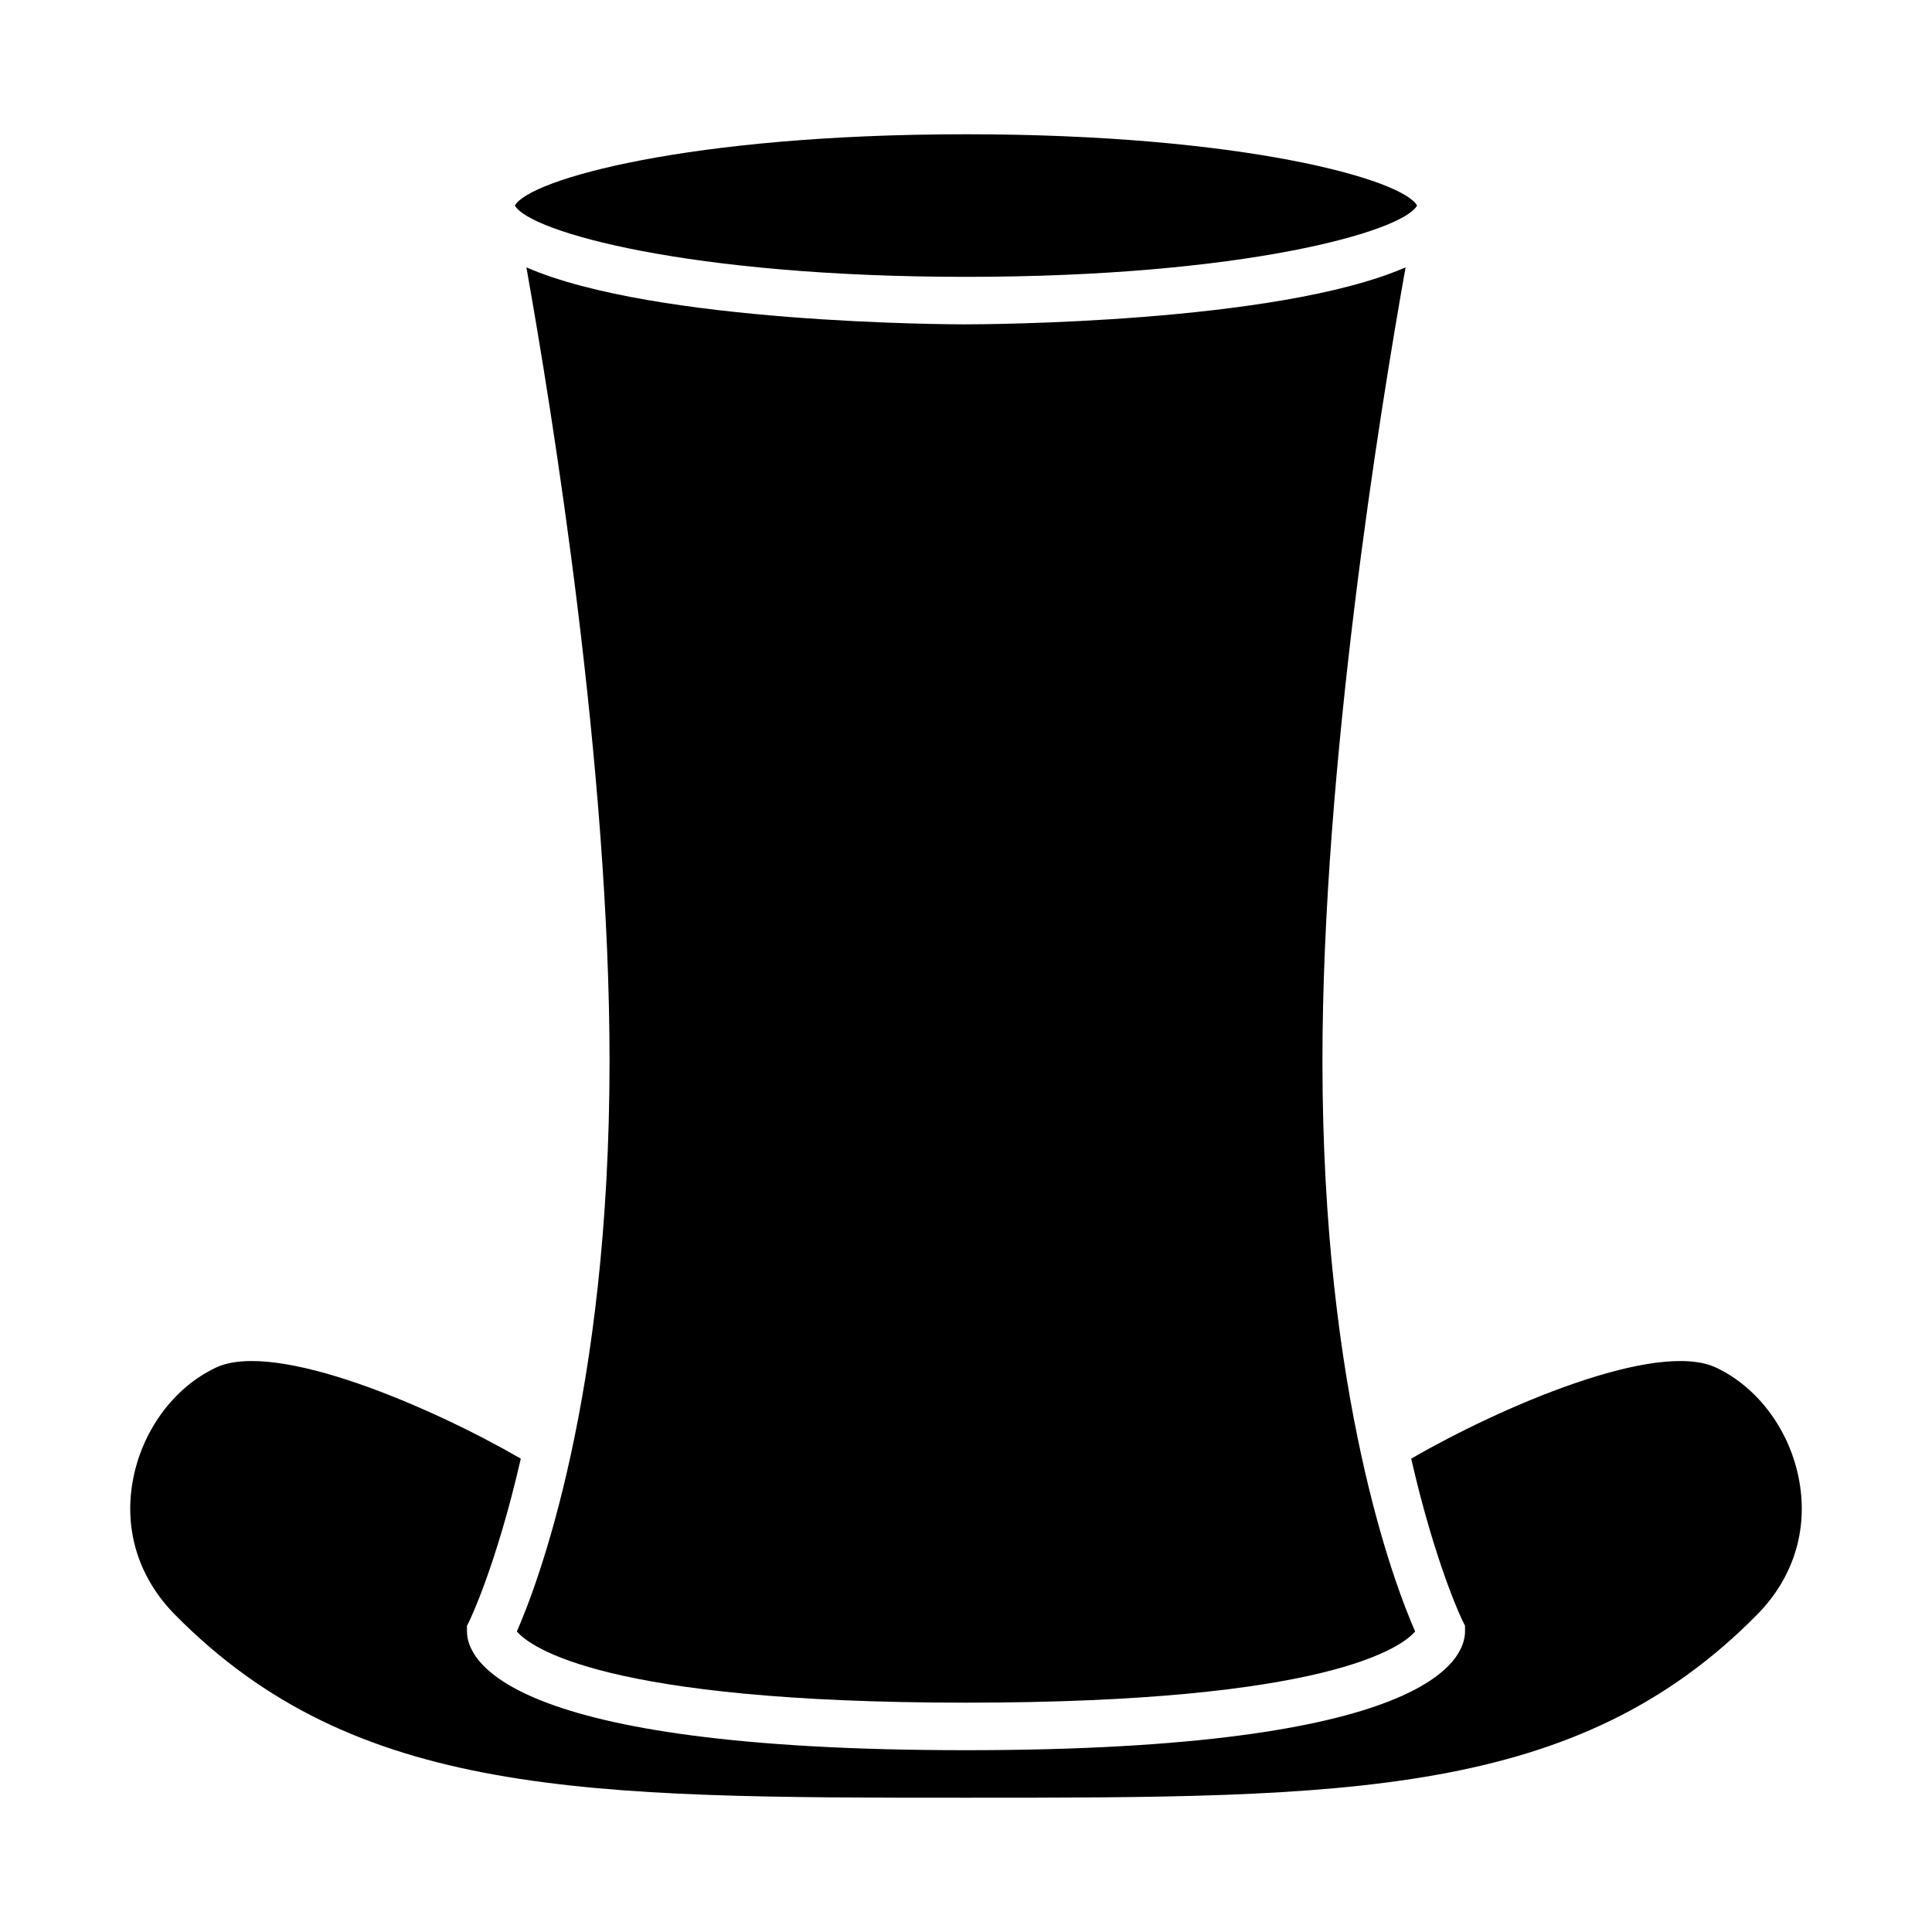 <?xml version="1.0" encoding="UTF-8"?>
<!-- Uploaded to: ICON Repo, www.svgrepo.com, Generator: ICON Repo Mixer Tools -->
<svg fill="#000000" width="800px" height="800px" version="1.1" viewBox="144 144 512 512" xmlns="http://www.w3.org/2000/svg">
 <g>
  <path d="m519.53 198.5c0.004-0.016 0.004-0.023 0.008-0.039-3.914-6.941-46.125-18.879-119.54-18.879s-115.62 11.938-119.54 18.879c0.004 0.016 0.004 0.023 0.008 0.039 3.945 6.941 46.148 18.867 119.53 18.867 73.379 0 115.58-11.926 119.53-18.867z"/>
  <path d="m598.82 506.45c-15.805-7.492-57.312 10.488-80.84 24.109 6.484 28.277 13.477 42.703 13.609 42.969l0.656 1.32 0.004 1.484c0 7.387-9.535 31.488-132.25 31.488s-132.25-24.102-132.25-31.488v-1.477l0.66-1.332c0.133-0.266 7.125-14.691 13.609-42.969-23.527-13.617-65.023-31.59-80.84-24.109-11.246 5.34-19.684 16.906-22.023 30.176-2.309 13.086 1.672 25.617 11.207 35.285 47.852 48.508 108.75 48.508 209.64 48.508s161.79 0 209.64-48.508c9.535-9.664 13.516-22.195 11.207-35.285-2.336-13.27-10.773-24.832-22.023-30.172z"/>
  <path d="m400 229.96c-4.215 0-82.355-0.219-116.5-15.102 6.844 38.367 22.035 132.29 22.035 210.33 0 89.148-19.285 139.16-24.566 151.17 3.582 4.141 23.098 18.867 119.03 18.867 95.93 0 115.45-14.727 119.03-18.863-5.281-12.02-24.57-62.027-24.57-151.18 0-78.039 15.188-171.96 22.035-210.33-34.141 14.883-112.28 15.102-116.5 15.102z"/>
 </g>
</svg>